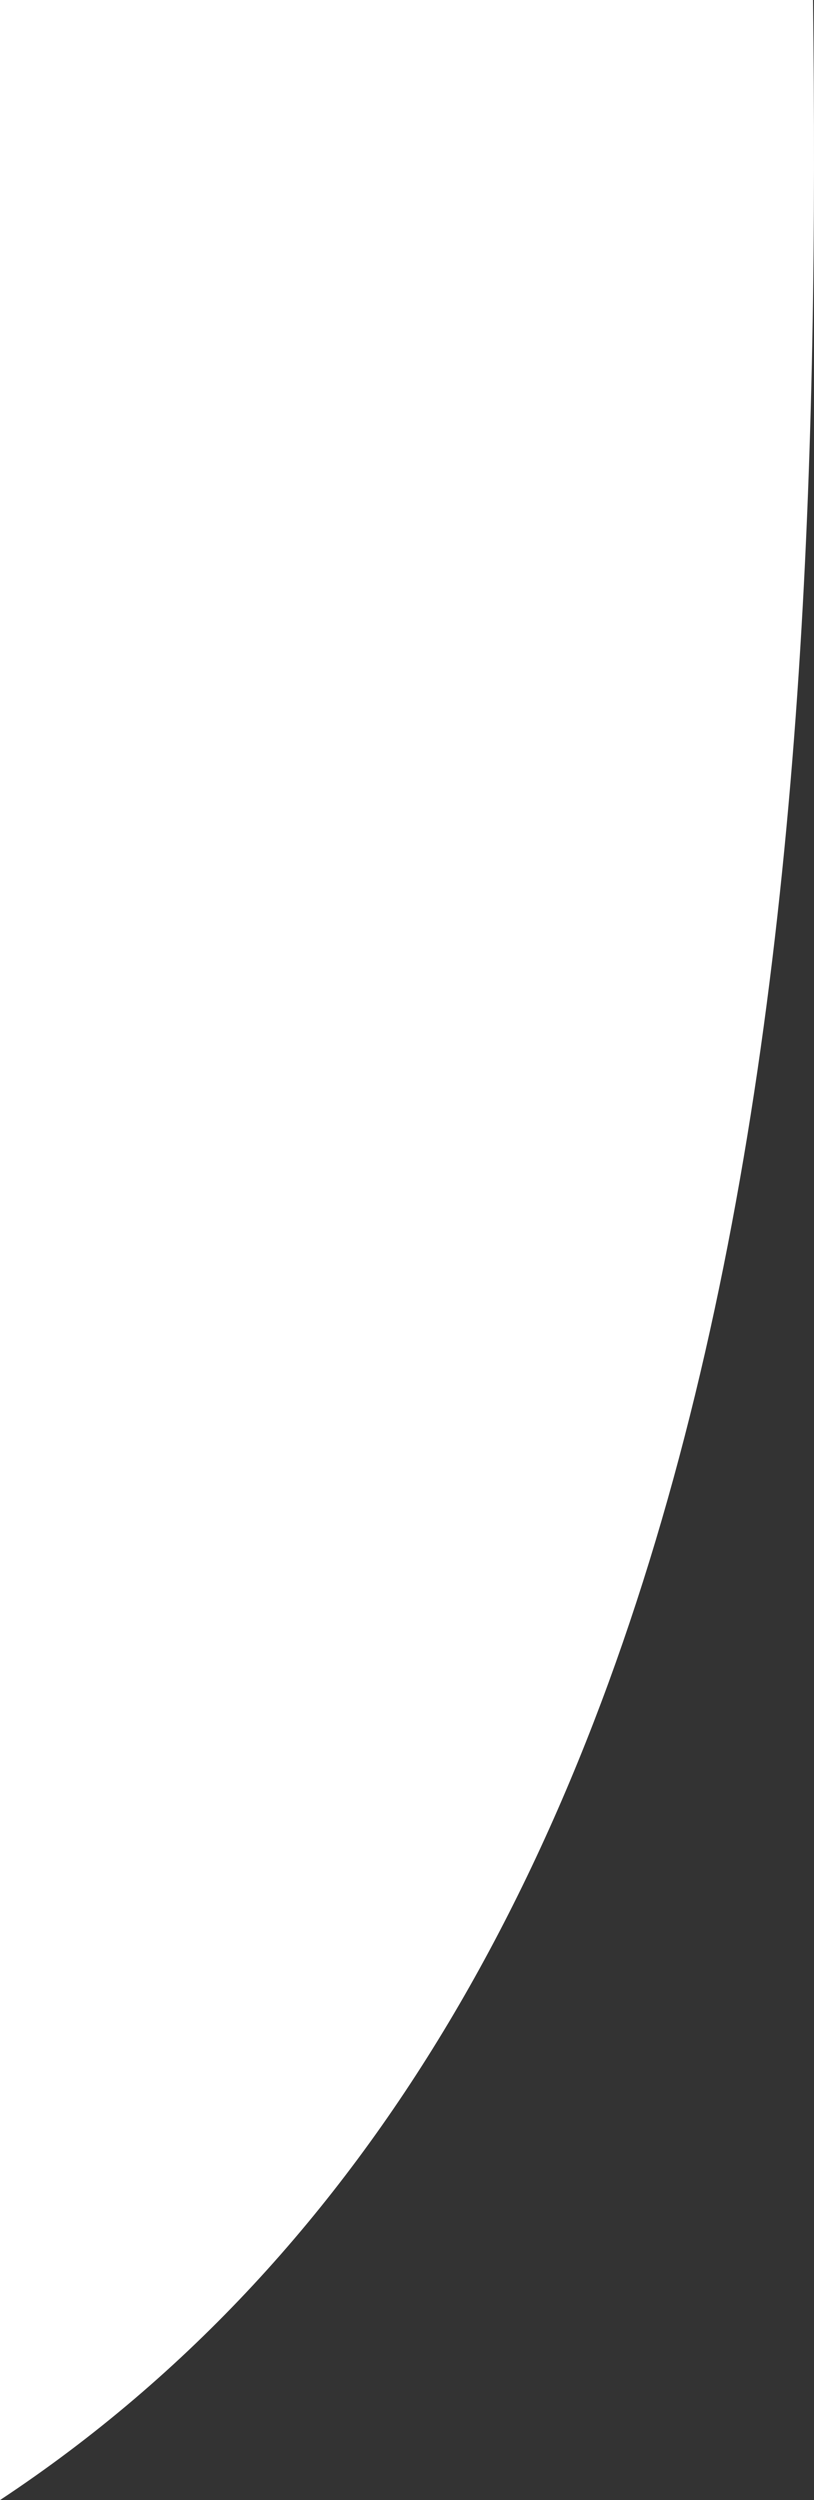 <svg width="330" height="1013" xmlns="http://www.w3.org/2000/svg" xmlns:xlink="http://www.w3.org/1999/xlink" xml:space="preserve" overflow="hidden"><rect width="100%" height="100%" fill="#333333" stroke="none"/><defs><clipPath id="clip0"><rect x="1138" y="911" width="330" height="1013"/></clipPath></defs><g clip-path="url(#clip0)" transform="translate(-1138 -911)"><path d="M0 330C203.4 22.378 653.323-3.989 1013 0.405L1013 330 0 330Z" fill="#FFFFFF" fill-rule="evenodd" transform="matrix(-6.12323e-17 -1 -1 6.12323e-17 1468 1924)"/></g></svg>